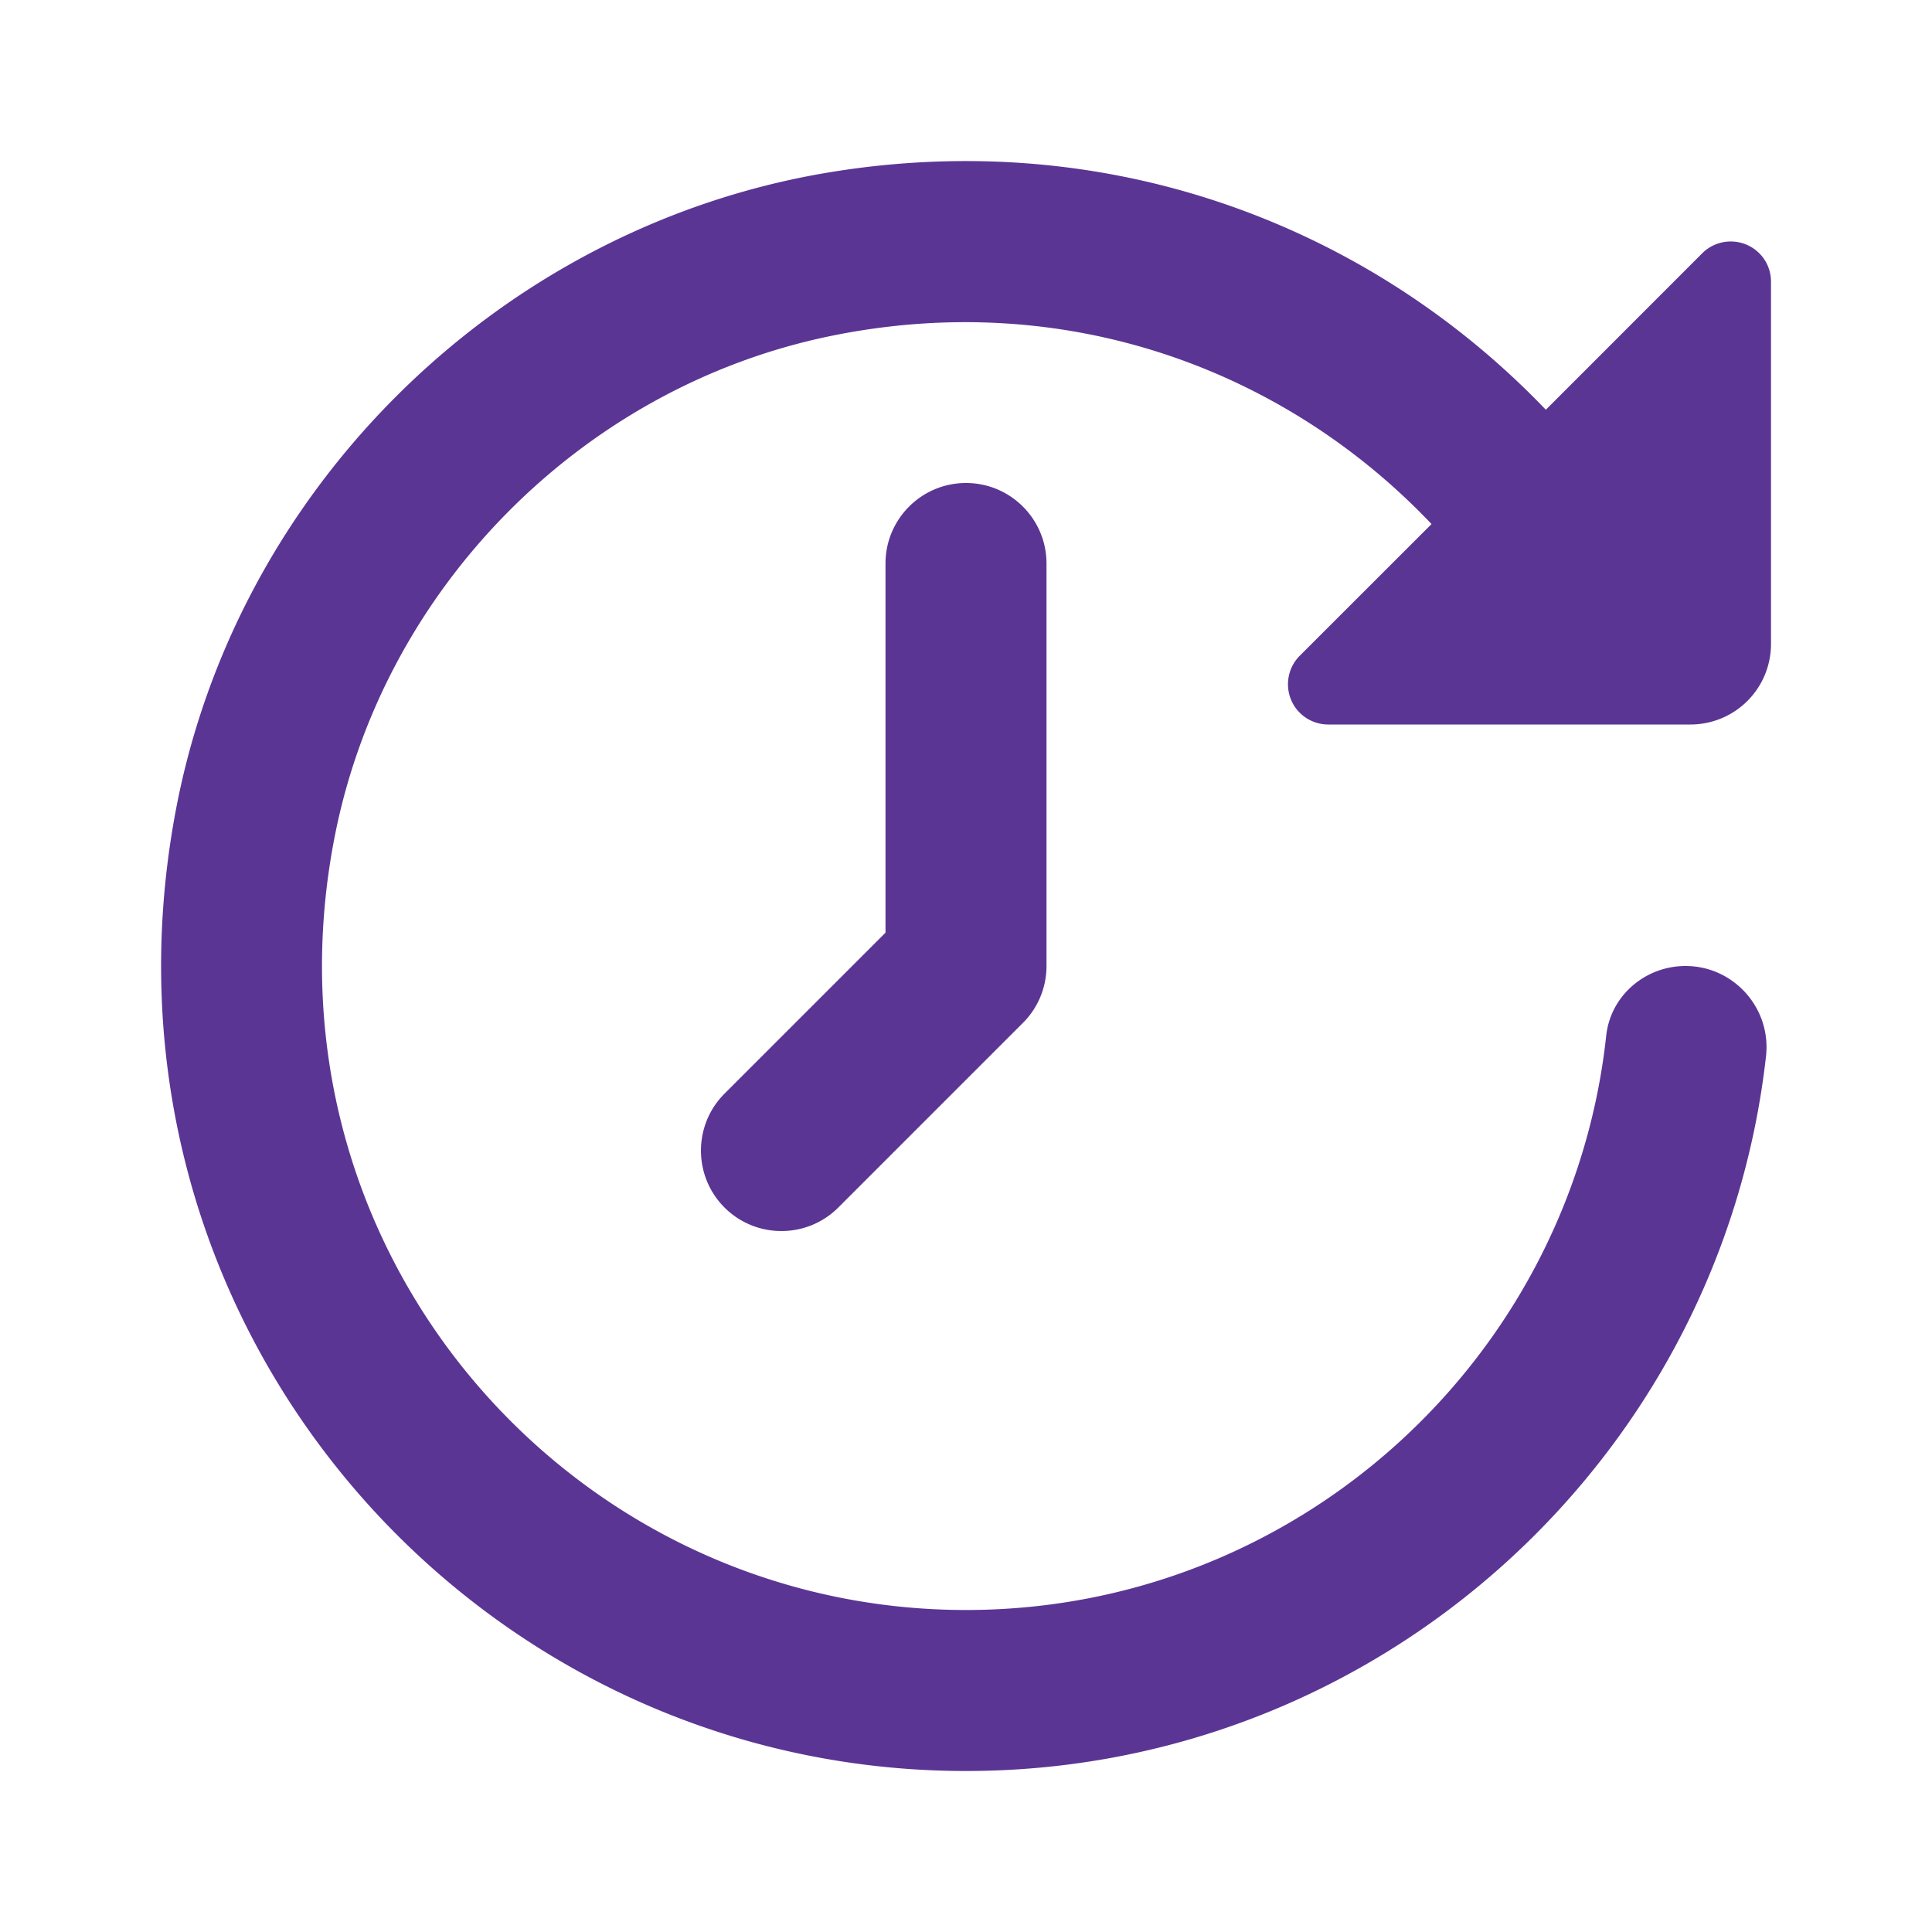 <?xml version="1.0" encoding="UTF-8"?> <svg xmlns="http://www.w3.org/2000/svg" viewBox="0 0 24 24"><path d="M11.848 2.002C11.311 2.01 10.765 2.06 10.213 2.156C6.183 2.86 2.923 6.075 2.178 10.098C1.001 16.444 5.864 22 12 22C17.134 22 21.378 18.109 21.938 13.121C22.005 12.525 21.538 12 20.938 12C20.438 12 20.007 12.368 19.953 12.865C19.52 16.87 16.119 20 12 20C7.059 20 3.15 15.499 4.16 10.381C4.768 7.3 7.234 4.811 10.309 4.176C13.248 3.569 15.972 4.601 17.783 6.51L16.146 8.146C15.951 8.341 15.951 8.659 16.146 8.854C16.244 8.951 16.372 9 16.5 9L21 9 A 1 1 0 0 0 22 8L22 3.5C22 3.372 21.952 3.243 21.854 3.146C21.659 2.951 21.341 2.951 21.146 3.146L19.203 5.09C17.351 3.156 14.74 1.959 11.848 2.002 z M 12 6C11.448 6 11 6.448 11 7L11 11.586L9 13.586C8.61 13.976 8.61 14.61 9 15C9.39 15.39 10.024 15.39 10.414 15L12.707 12.707C12.895 12.52 13 12.265 13 12L13 7C13 6.448 12.552 6 12 6 z" fill="#5B3594"></path></svg> 